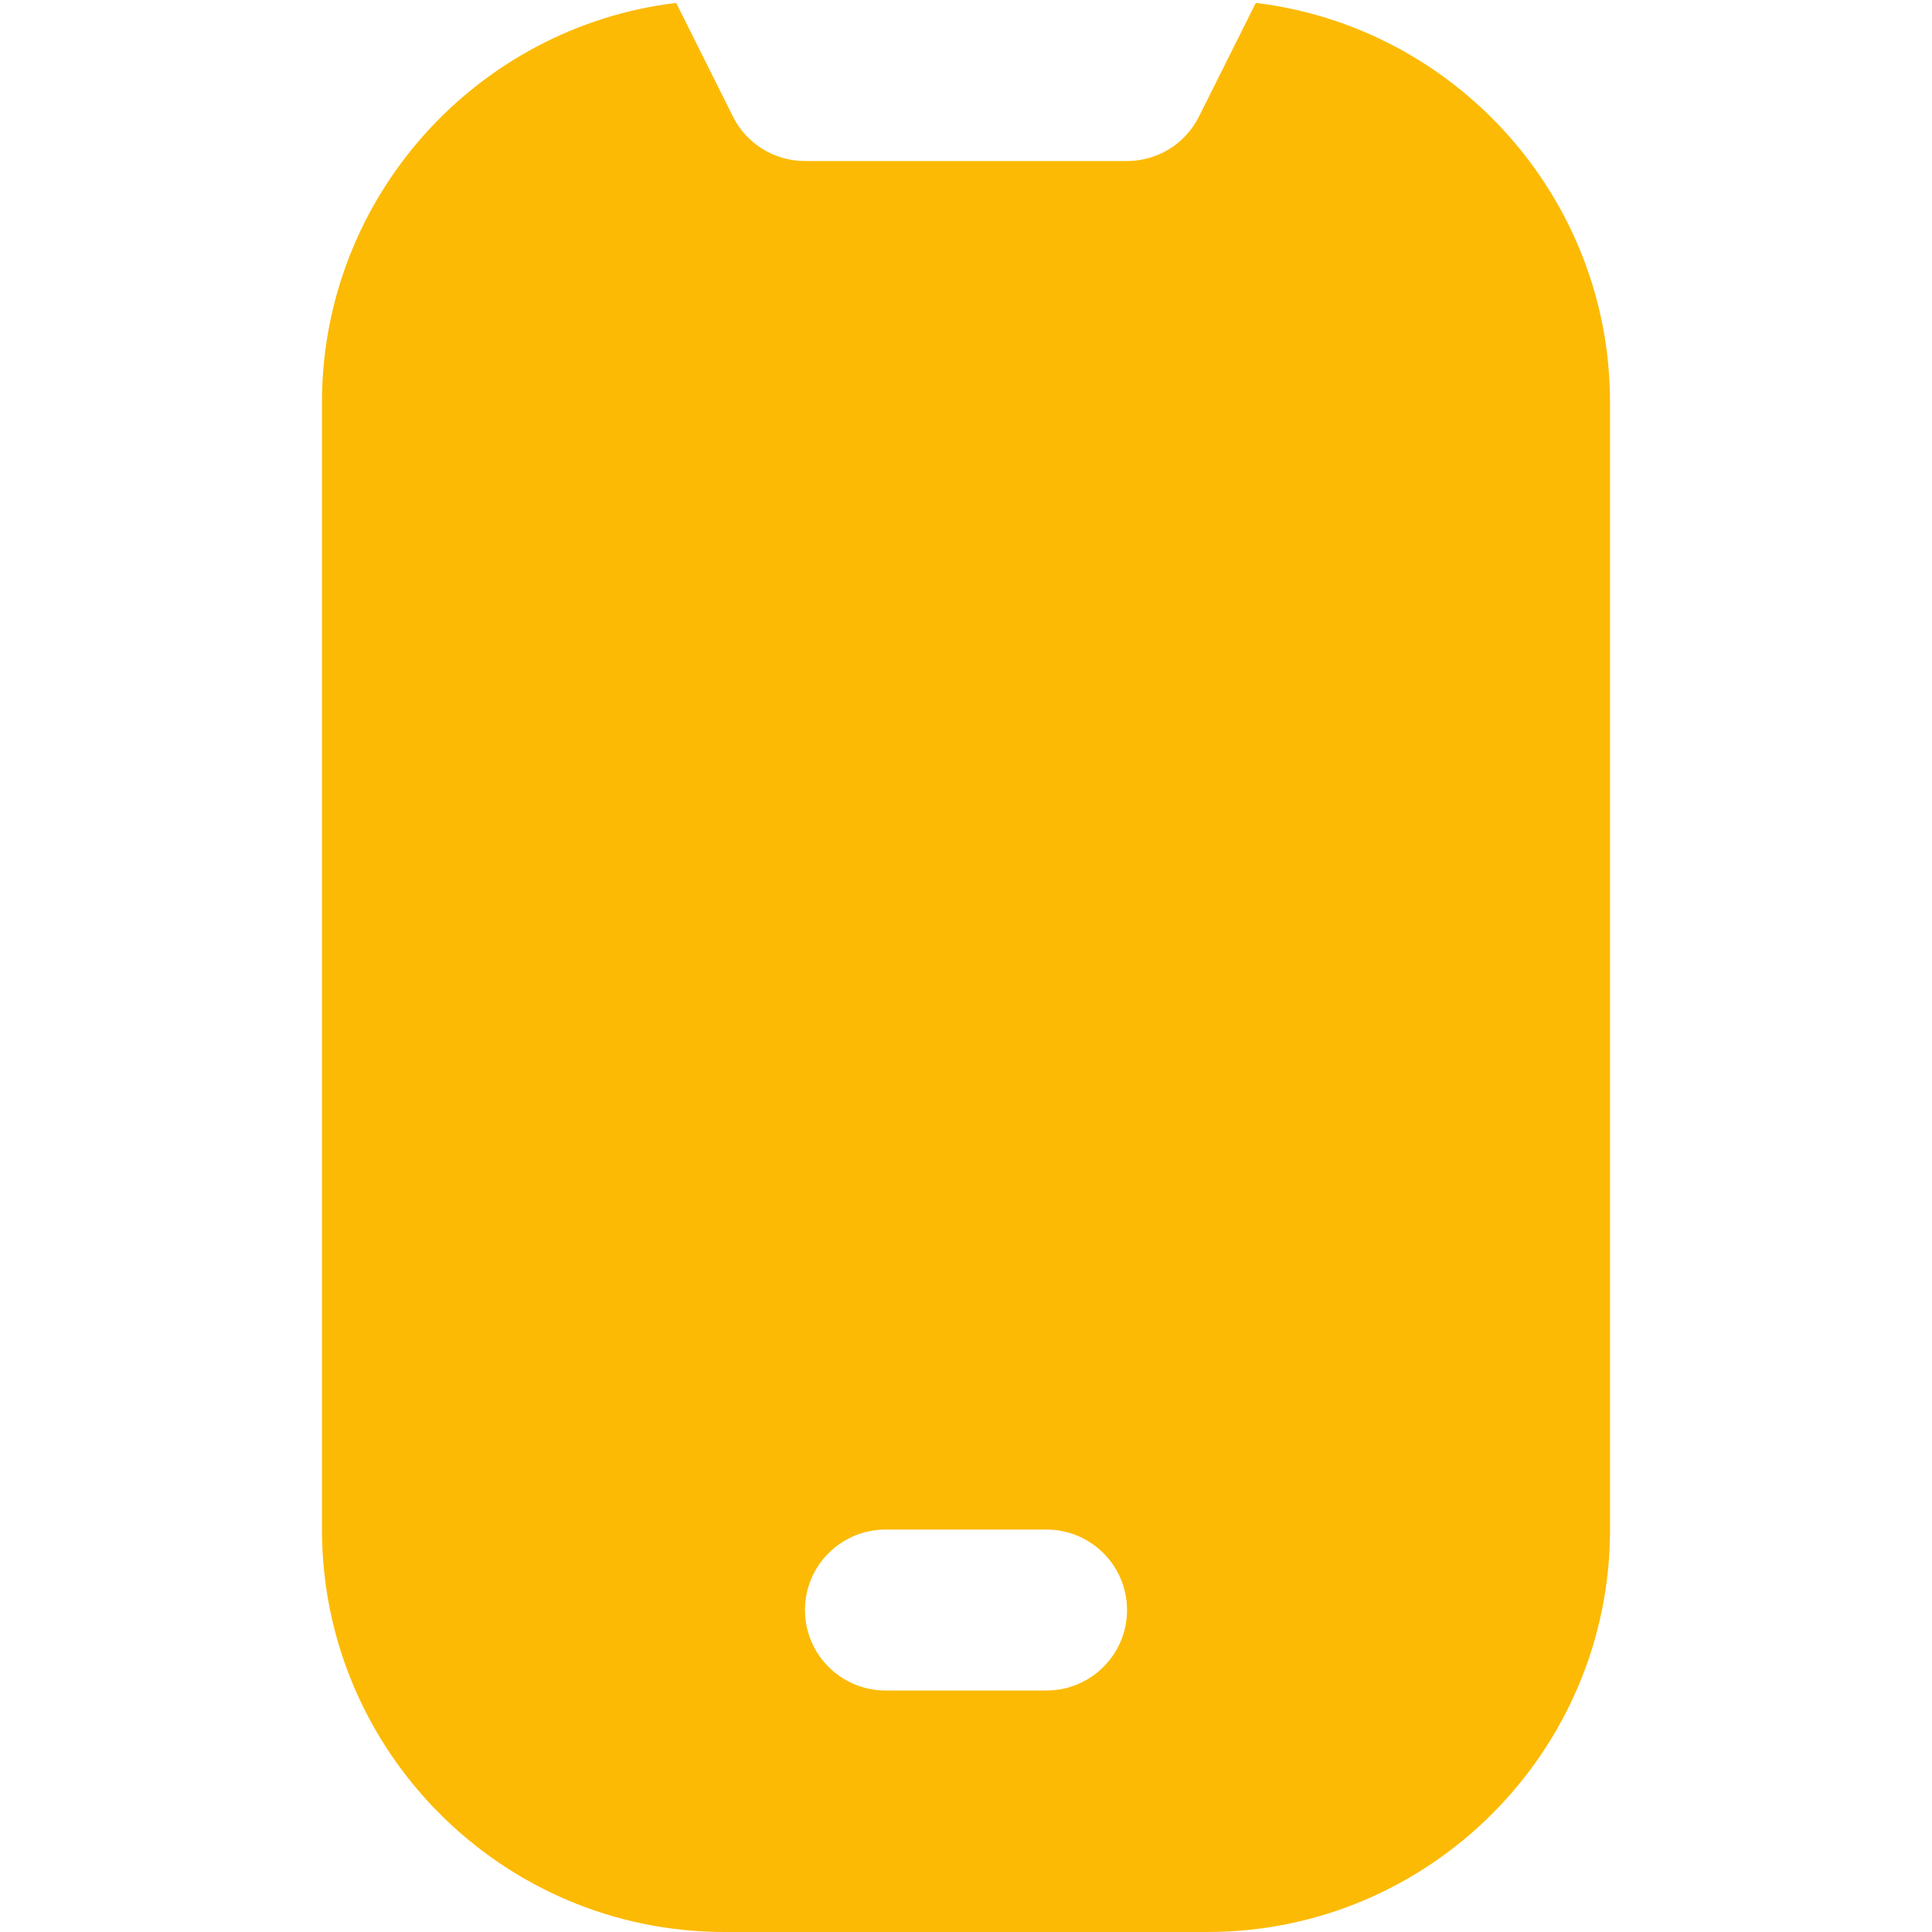 <svg width="20" height="20" viewBox="0 0 20 20" fill="none" xmlns="http://www.w3.org/2000/svg">
<g clip-path="url(#clip0_1_512)">
<path d="M13 0.03L12.412 1.206C12.271 1.489 11.982 1.667 11.666 1.667H8.332C8.017 1.667 7.728 1.489 7.587 1.206L7 0.03C4.937 0.278 3.333 2.039 3.333 4.167V15.834C3.333 18.131 5.202 20 7.5 20H12.5C14.797 20 16.667 18.131 16.667 15.834V4.167C16.667 2.039 15.062 0.279 13 0.03ZM10.833 17.5H9.167C8.707 17.5 8.333 17.127 8.333 16.667C8.333 16.207 8.707 15.834 9.167 15.834H10.833C11.293 15.834 11.667 16.207 11.667 16.667C11.667 17.127 11.293 17.5 10.833 17.5Z" fill="#FCBA04"/>
</g>
<defs>
<clipPath id="clip0_1_512">
<rect width="20" height="20" fill="white"/>
</clipPath>
</defs>
</svg>
